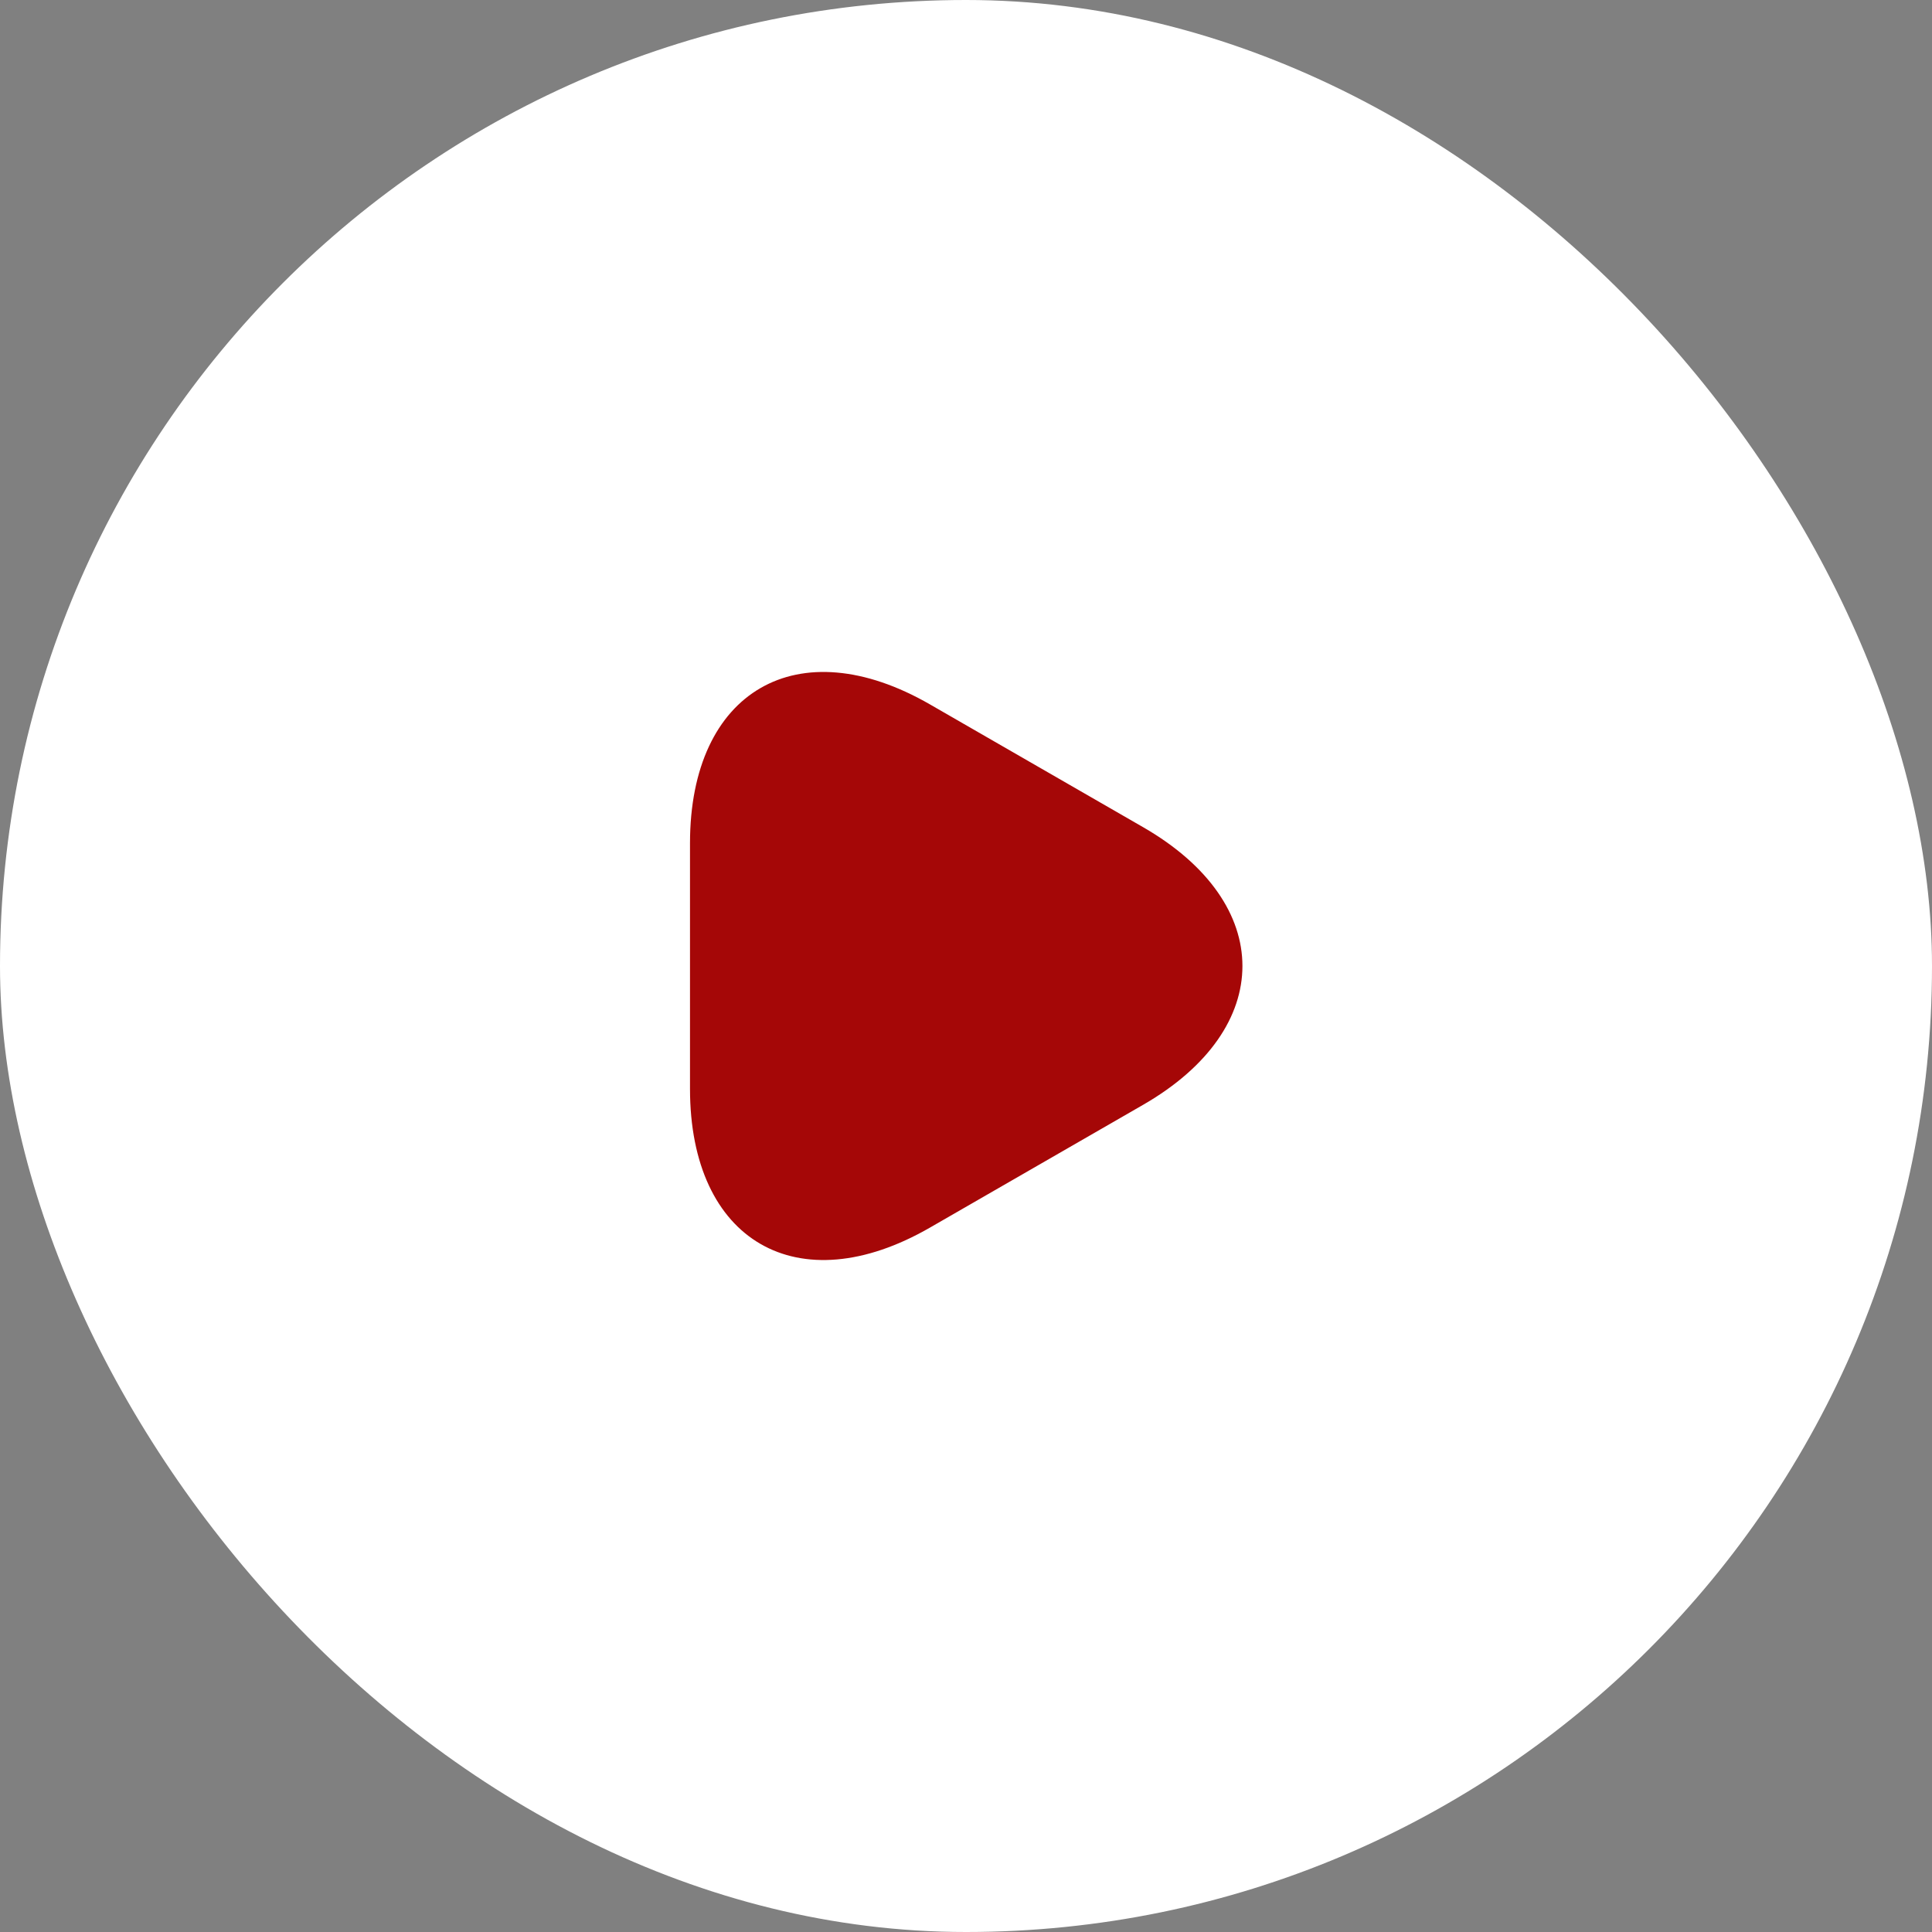 <?xml version="1.0" encoding="UTF-8"?> <svg xmlns="http://www.w3.org/2000/svg" width="56" height="56" viewBox="0 0 56 56" fill="none"><rect x="0" y="0" width="56" height="56" fill="#808080" stroke="none"/><rect width="56" height="56" rx="28" fill="white"></rect><path d="M20 28V24.44C20 20.02 23.13 18.21 26.96 20.42L30.05 22.2L33.14 23.98C36.97 26.19 36.97 29.81 33.14 32.02L30.05 33.8L26.96 35.58C23.13 37.79 20 35.98 20 31.56V28Z" fill="#A50707"></path></svg> 